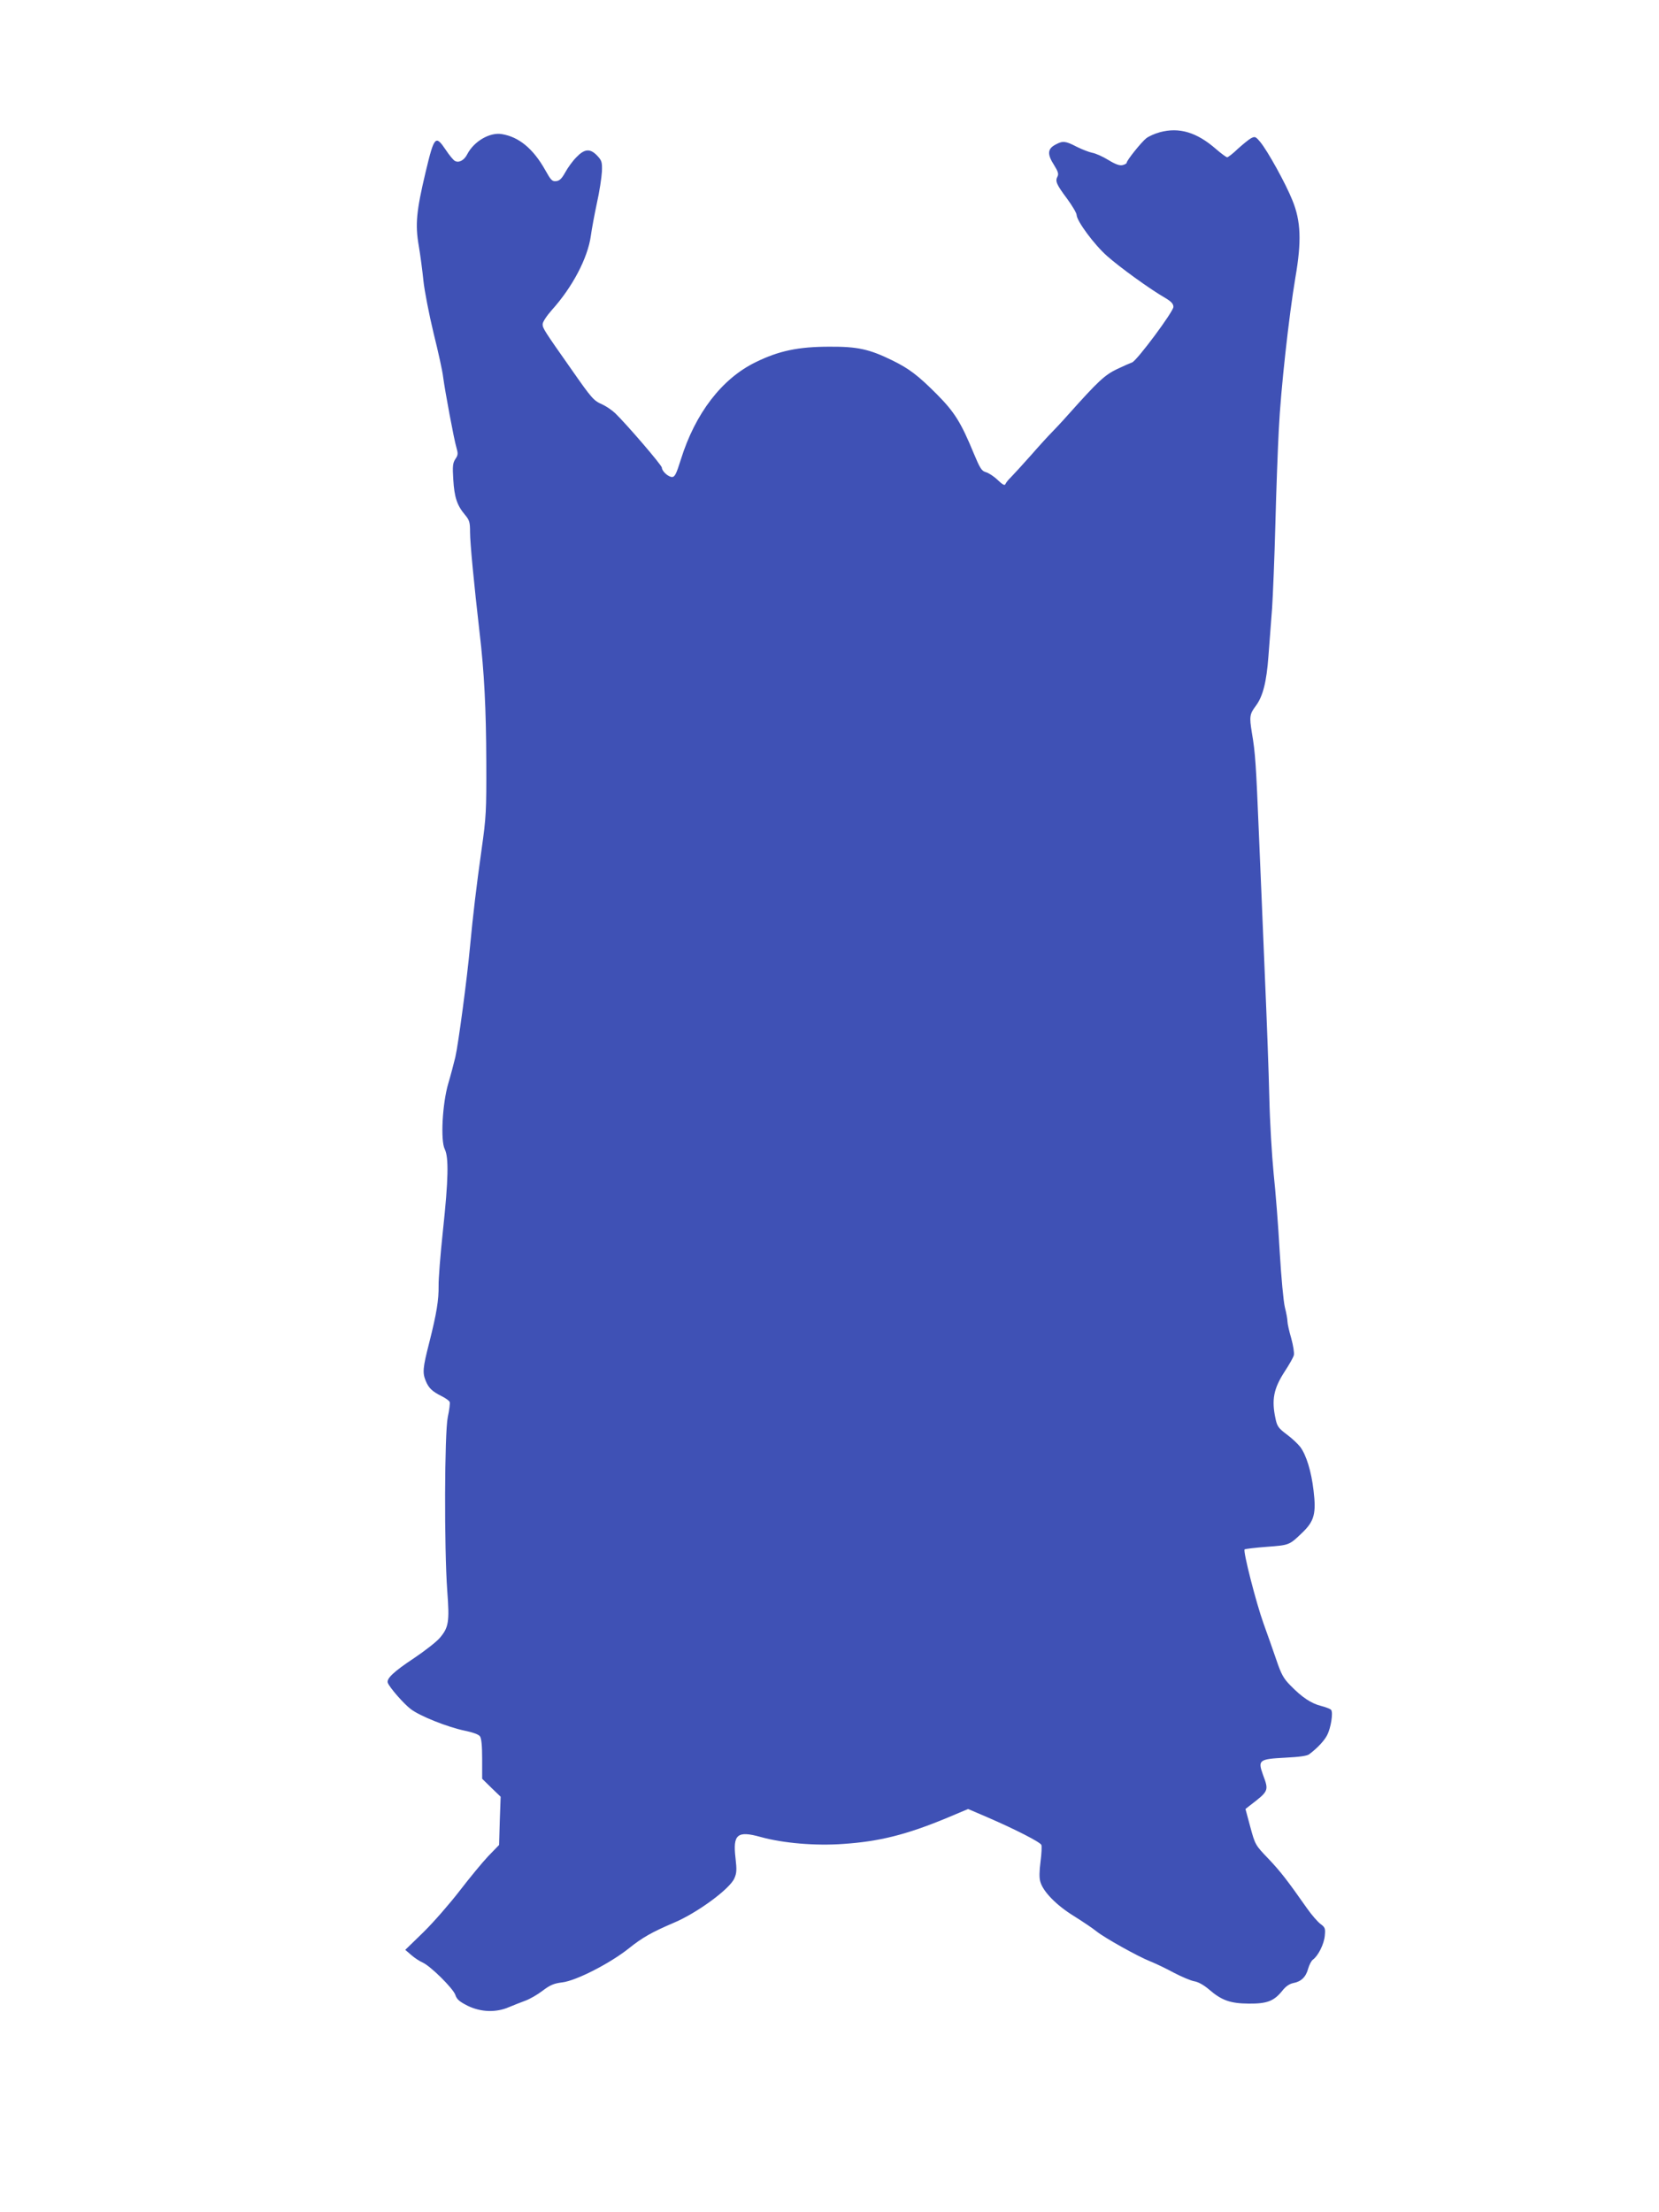 <?xml version="1.0" standalone="no"?>
<!DOCTYPE svg PUBLIC "-//W3C//DTD SVG 20010904//EN"
 "http://www.w3.org/TR/2001/REC-SVG-20010904/DTD/svg10.dtd">
<svg version="1.0" xmlns="http://www.w3.org/2000/svg"
 width="960pt" height="1280pt" viewBox="0 0 960 1280"
 preserveAspectRatio="xMidYMid meet">
<g transform="translate(0,1280) scale(0.1,-0.1)"
fill="#3f51b5" stroke="none">
<path d="M6712 12035 c-30 -8 -65 -24 -79 -35 -29 -23 -113 -128 -113 -141 0
-5 -11 -11 -23 -14 -17 -5 -42 4 -83 29 -32 20 -75 39 -94 42 -19 4 -60 20
-90 35 -63 33 -80 35 -119 14 -50 -25 -53 -56 -11 -121 23 -37 27 -51 19 -66
-14 -26 -6 -45 56 -128 30 -41 55 -83 55 -94 1 -35 102 -172 177 -238 72 -64
250 -193 336 -242 35 -21 47 -34 47 -52 0 -27 -212 -312 -239 -321 -9 -3 -48
-20 -86 -38 -73 -35 -111 -71 -280 -260 -38 -43 -84 -92 -101 -109 -17 -17
-71 -76 -119 -131 -49 -55 -101 -112 -115 -126 -15 -14 -29 -32 -32 -40 -4
-10 -16 -4 -45 24 -22 21 -53 41 -68 45 -25 7 -34 22 -70 108 -75 182 -112
240 -215 344 -108 108 -159 147 -257 195 -133 65 -201 80 -363 79 -181 0 -294
-24 -428 -90 -195 -95 -349 -296 -432 -562 -26 -83 -35 -102 -51 -102 -22 0
-59 34 -59 54 0 14 -203 250 -270 315 -19 18 -53 41 -75 51 -50 22 -60 33
-180 205 -157 223 -165 236 -165 259 0 13 23 48 53 82 120 133 208 301 226
430 5 38 21 123 35 189 15 66 27 148 29 182 2 56 -1 64 -27 92 -41 43 -73 41
-121 -9 -21 -21 -50 -61 -64 -87 -20 -36 -33 -49 -52 -51 -24 -3 -31 5 -64 64
-69 123 -152 192 -251 208 -69 12 -161 -41 -200 -116 -18 -36 -49 -52 -72 -39
-9 5 -33 34 -52 63 -60 89 -67 82 -117 -127 -54 -227 -61 -304 -40 -426 9 -52
21 -143 27 -202 6 -59 33 -197 59 -305 27 -108 52 -222 55 -252 11 -83 63
-363 77 -409 10 -35 10 -44 -6 -67 -15 -23 -17 -42 -12 -119 6 -101 21 -148
67 -203 27 -32 30 -44 30 -102 0 -61 23 -301 55 -579 27 -227 38 -443 39 -751
1 -283 -1 -319 -27 -503 -31 -220 -50 -382 -67 -562 -17 -186 -68 -567 -85
-641 -9 -37 -27 -106 -41 -153 -34 -115 -46 -331 -20 -381 23 -48 21 -173 -11
-471 -15 -140 -26 -283 -25 -319 1 -81 -11 -158 -54 -328 -38 -148 -40 -175
-20 -223 17 -41 37 -60 93 -88 22 -11 43 -26 45 -33 3 -7 -2 -46 -11 -88 -19
-93 -21 -756 -3 -1004 14 -182 8 -213 -44 -274 -18 -21 -84 -73 -148 -116
-118 -78 -161 -119 -152 -143 11 -28 92 -121 133 -152 52 -40 212 -104 313
-125 45 -9 80 -22 87 -32 9 -12 13 -55 13 -132 l0 -114 53 -52 54 -52 -5 -139
-4 -140 -63 -65 c-34 -36 -108 -126 -165 -200 -57 -74 -151 -182 -209 -239
l-106 -103 35 -30 c19 -17 49 -36 65 -43 46 -20 178 -151 190 -188 8 -25 23
-38 70 -62 77 -38 166 -41 241 -8 27 11 69 28 94 37 25 9 69 34 99 57 45 34
66 43 116 49 80 10 275 110 383 196 80 64 133 94 264 150 134 57 320 194 347
255 14 31 15 49 7 119 -16 136 10 159 146 121 130 -36 318 -52 479 -40 207 14
361 53 588 146 l133 56 112 -48 c164 -71 306 -144 312 -160 3 -8 1 -52 -5 -97
-7 -55 -8 -94 -1 -116 16 -57 92 -135 192 -197 51 -32 111 -72 133 -90 49 -39
241 -146 312 -174 28 -11 89 -40 135 -65 46 -24 100 -47 120 -50 23 -4 56 -23
85 -48 73 -63 123 -80 228 -81 106 -1 146 14 194 73 21 27 42 41 65 46 45 8
73 35 86 84 6 21 18 45 28 52 30 22 64 90 68 138 4 42 2 48 -25 68 -16 12 -51
52 -77 89 -113 161 -153 213 -224 288 -76 79 -77 81 -105 184 l-28 104 24 19
c112 86 112 86 77 180 -30 84 -23 90 130 98 80 4 126 10 138 20 48 36 87 78
104 111 21 41 35 128 23 145 -4 6 -30 16 -57 23 -58 14 -113 51 -178 118 -40
40 -54 65 -82 148 -19 55 -52 150 -74 210 -43 119 -120 420 -110 430 3 3 61
10 128 15 132 10 130 9 207 83 68 66 80 109 64 243 -13 111 -42 205 -77 252
-14 18 -49 51 -79 73 -47 35 -55 47 -64 90 -24 111 -11 175 54 275 25 38 49
80 52 93 3 14 -4 57 -15 97 -12 41 -22 85 -22 98 0 14 -7 51 -15 82 -8 33 -21
171 -30 323 -8 146 -24 349 -35 451 -10 102 -22 300 -25 440 -3 140 -15 460
-26 710 -10 250 -26 615 -34 810 -17 411 -21 474 -41 591 -15 93 -13 107 23
155 41 55 62 138 73 288 6 78 15 202 21 276 5 74 14 293 19 486 5 193 14 440
20 550 11 229 59 660 96 879 36 208 32 325 -17 445 -39 98 -145 289 -187 339
-26 31 -30 33 -53 21 -13 -7 -47 -35 -76 -61 -28 -27 -56 -49 -62 -49 -5 0
-35 22 -65 48 -111 97 -213 127 -324 97z"/>
</g>
</svg>
